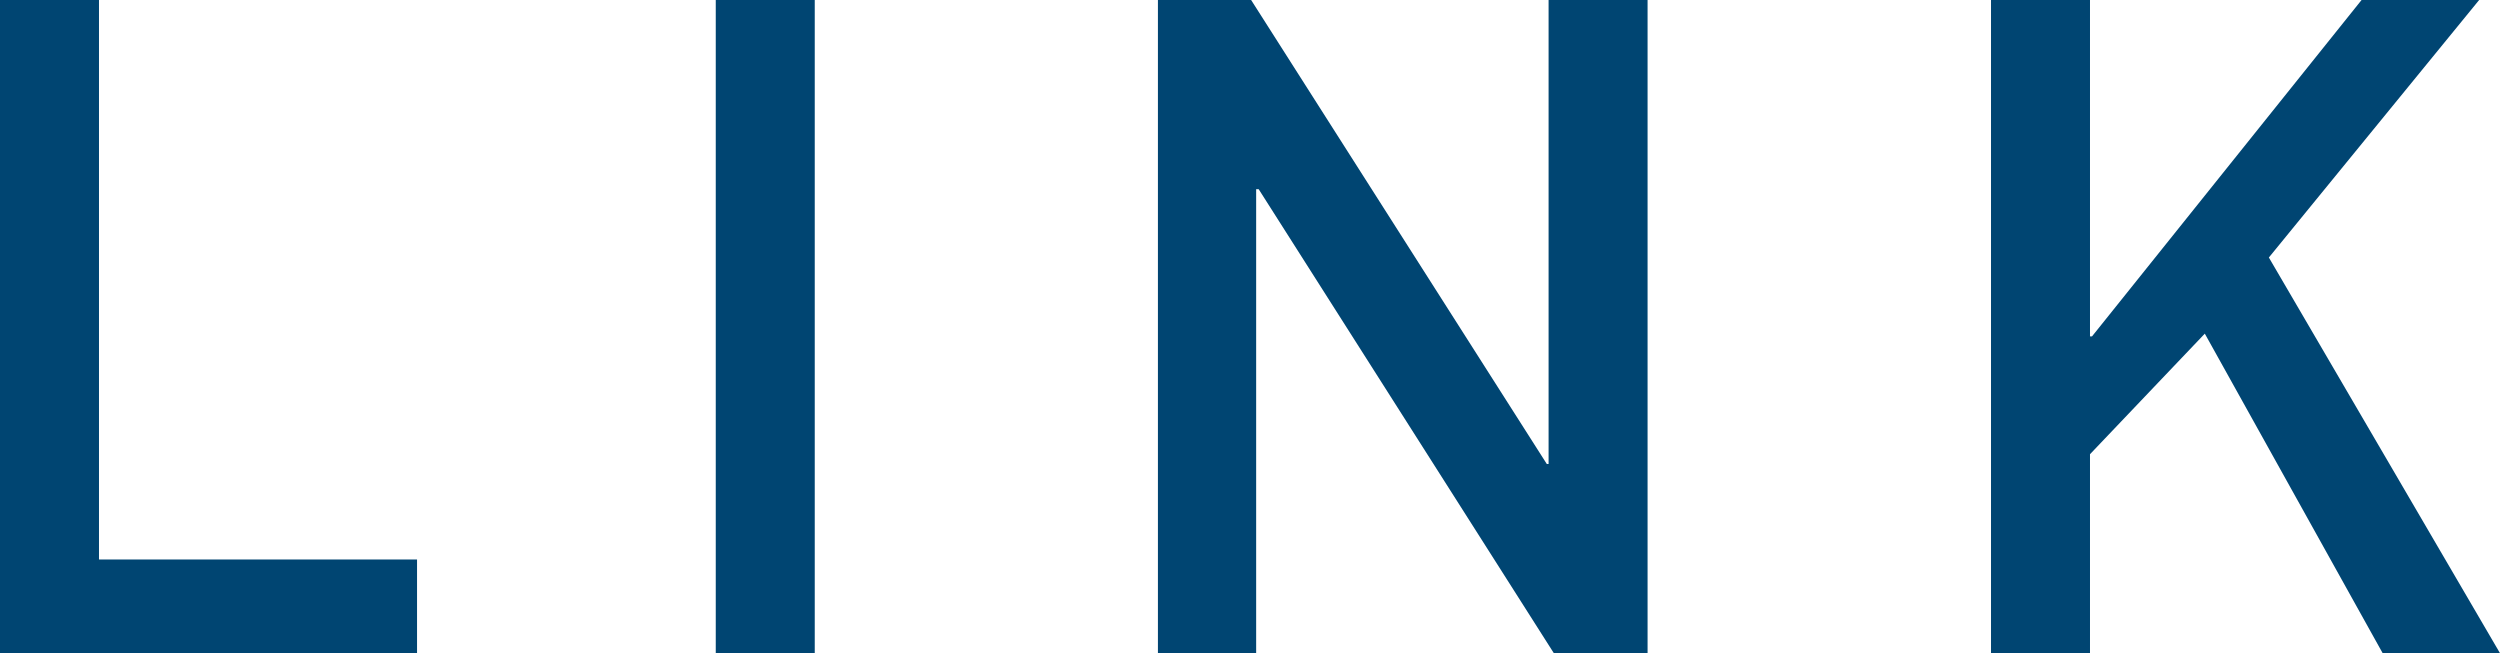 <svg xmlns="http://www.w3.org/2000/svg" viewBox="0 0 99.51 26"><defs><style>.cls-1{fill:#004572;}</style></defs><g id="レイヤー_2" data-name="レイヤー 2"><g id="_--svg" data-name="--svg"><path class="cls-1" d="M0,0H3.94V22.27H16.6V26H0Z"/><path class="cls-1" d="M28.49,0h3.94V26H28.49Z"/><path class="cls-1" d="M46.09,0H49.8L61.57,18.47h.07V0h3.94V26H61.85L50.1,7.53H50V26H46.09Z"/><path class="cls-1" d="M79.25,0h3.94V13.39h.08L94,0h4.68L90.31,10.25,99.51,26H94.84L87.76,13.28l-4.57,4.8V26H79.25Z"/></g></g></svg>